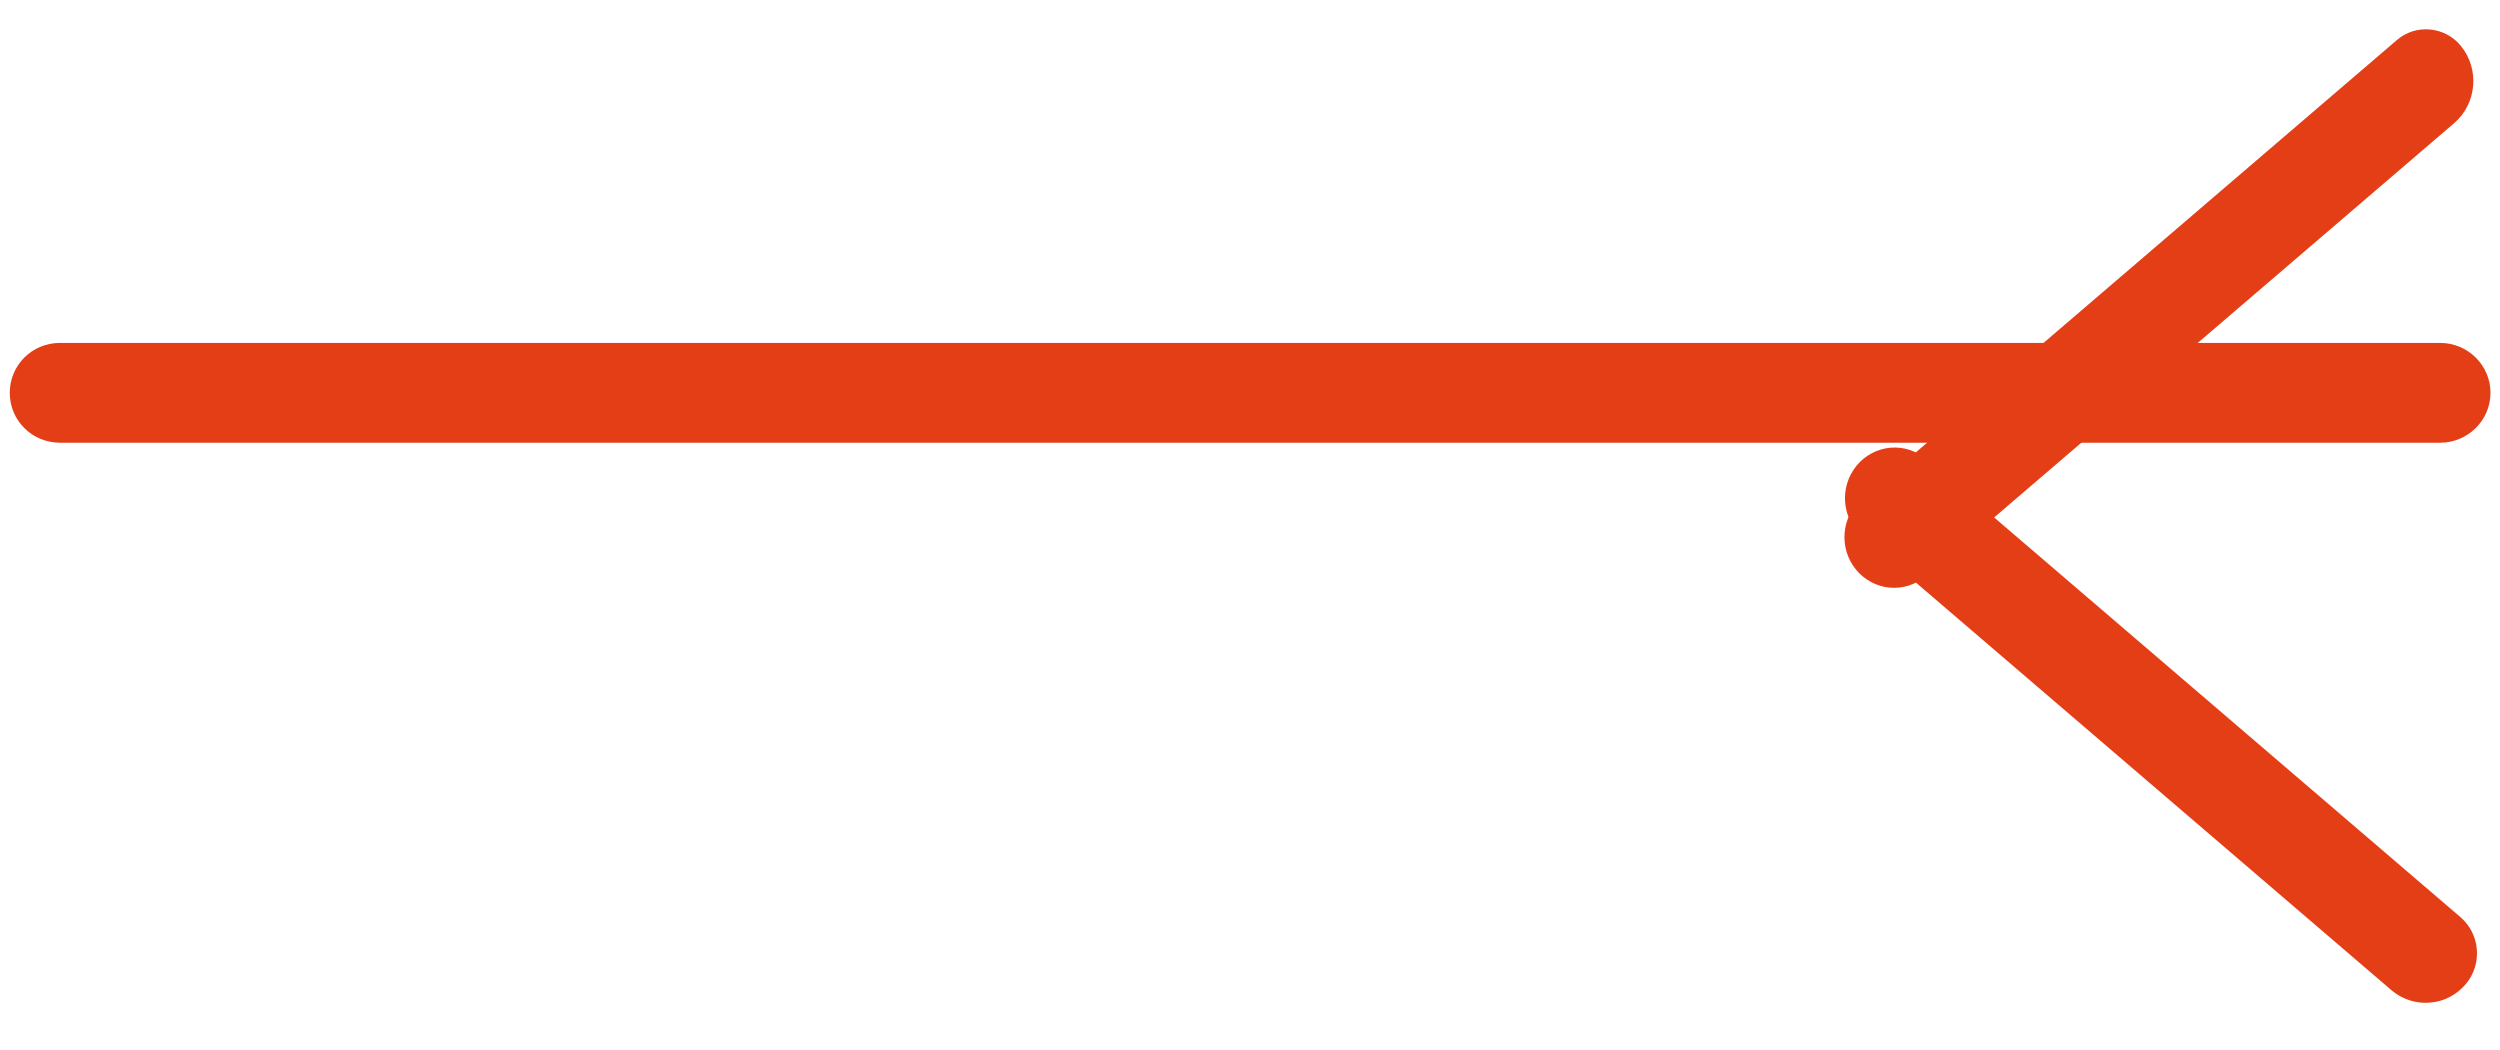<?xml version="1.0" encoding="UTF-8" standalone="no"?>
<!DOCTYPE svg PUBLIC "-//W3C//DTD SVG 1.1//EN" "http://www.w3.org/Graphics/SVG/1.1/DTD/svg11.dtd">
<svg width="100%" height="100%" viewBox="0 0 50 21" version="1.1" xmlns="http://www.w3.org/2000/svg" xmlns:xlink="http://www.w3.org/1999/xlink" xml:space="preserve" xmlns:serif="http://www.serif.com/" style="fill-rule:evenodd;clip-rule:evenodd;stroke-linejoin:round;stroke-miterlimit:2;">
    <g transform="matrix(1,0,0,1,-892.039,-5049.12)">
        <g transform="matrix(0.972,0,0,7.981,-675.376,2911.62)">
            <g id="Arow" transform="matrix(0.992,0,0,0.932,1097.22,158.06)">
                <g transform="matrix(1.213,0,0,0.063,-2607.36,55.226)">
                    <path d="M2620.38,1009.56C2620.38,1008.38 2619.99,1007.43 2619.52,1007.43C2614.06,1007.43 2584.27,1007.43 2578.82,1007.43C2578.34,1007.43 2577.96,1008.38 2577.96,1009.56C2577.96,1009.56 2577.96,1009.56 2577.96,1009.56C2577.96,1010.74 2578.34,1011.69 2578.82,1011.69C2584.27,1011.69 2614.06,1011.69 2619.52,1011.69C2619.99,1011.69 2620.38,1010.74 2620.38,1009.56C2620.38,1009.56 2620.38,1009.56 2620.38,1009.56Z" style="fill:rgb(228,62,22);"/>
                </g>
                <g transform="matrix(0.297,0.033,-0.31,0.049,105.322,-15.517)">
                    <path d="M2620.38,1009.41C2620.38,1008.31 2619.27,1007.43 2617.91,1007.43C2610.46,1007.43 2588.29,1007.43 2580.61,1007.43C2579.91,1007.43 2579.24,1007.65 2578.74,1008.05C2578.24,1008.45 2577.96,1009 2577.96,1009.56C2577.96,1009.56 2577.96,1009.56 2577.96,1009.56C2577.96,1010.74 2579.14,1011.69 2580.62,1011.69L2617.53,1011.69C2618.28,1011.69 2619.01,1011.45 2619.54,1011.02C2620.08,1010.6 2620.38,1010.02 2620.38,1009.41C2620.38,1009.41 2620.38,1009.41 2620.38,1009.41Z" style="fill:rgb(228,62,22);"/>
                </g>
                <g transform="matrix(0.297,-0.033,-0.31,-0.049,105.311,253.845)">
                    <path d="M2620.38,1009.74C2620.38,1008.46 2619.09,1007.43 2617.5,1007.43C2609.68,1007.43 2588.16,1007.43 2580.61,1007.43C2579.91,1007.43 2579.24,1007.65 2578.74,1008.05C2578.24,1008.45 2577.96,1009 2577.96,1009.56C2577.96,1009.56 2577.96,1009.56 2577.96,1009.56C2577.96,1010.74 2579.14,1011.69 2580.62,1011.69C2588.31,1011.69 2610.54,1011.69 2617.95,1011.69C2618.59,1011.69 2619.2,1011.49 2619.66,1011.12C2620.12,1010.75 2620.38,1010.26 2620.38,1009.74C2620.38,1009.74 2620.38,1009.74 2620.38,1009.74Z" style="fill:rgb(228,62,22);"/>
                </g>
            </g>
        </g>
    </g>
</svg>

